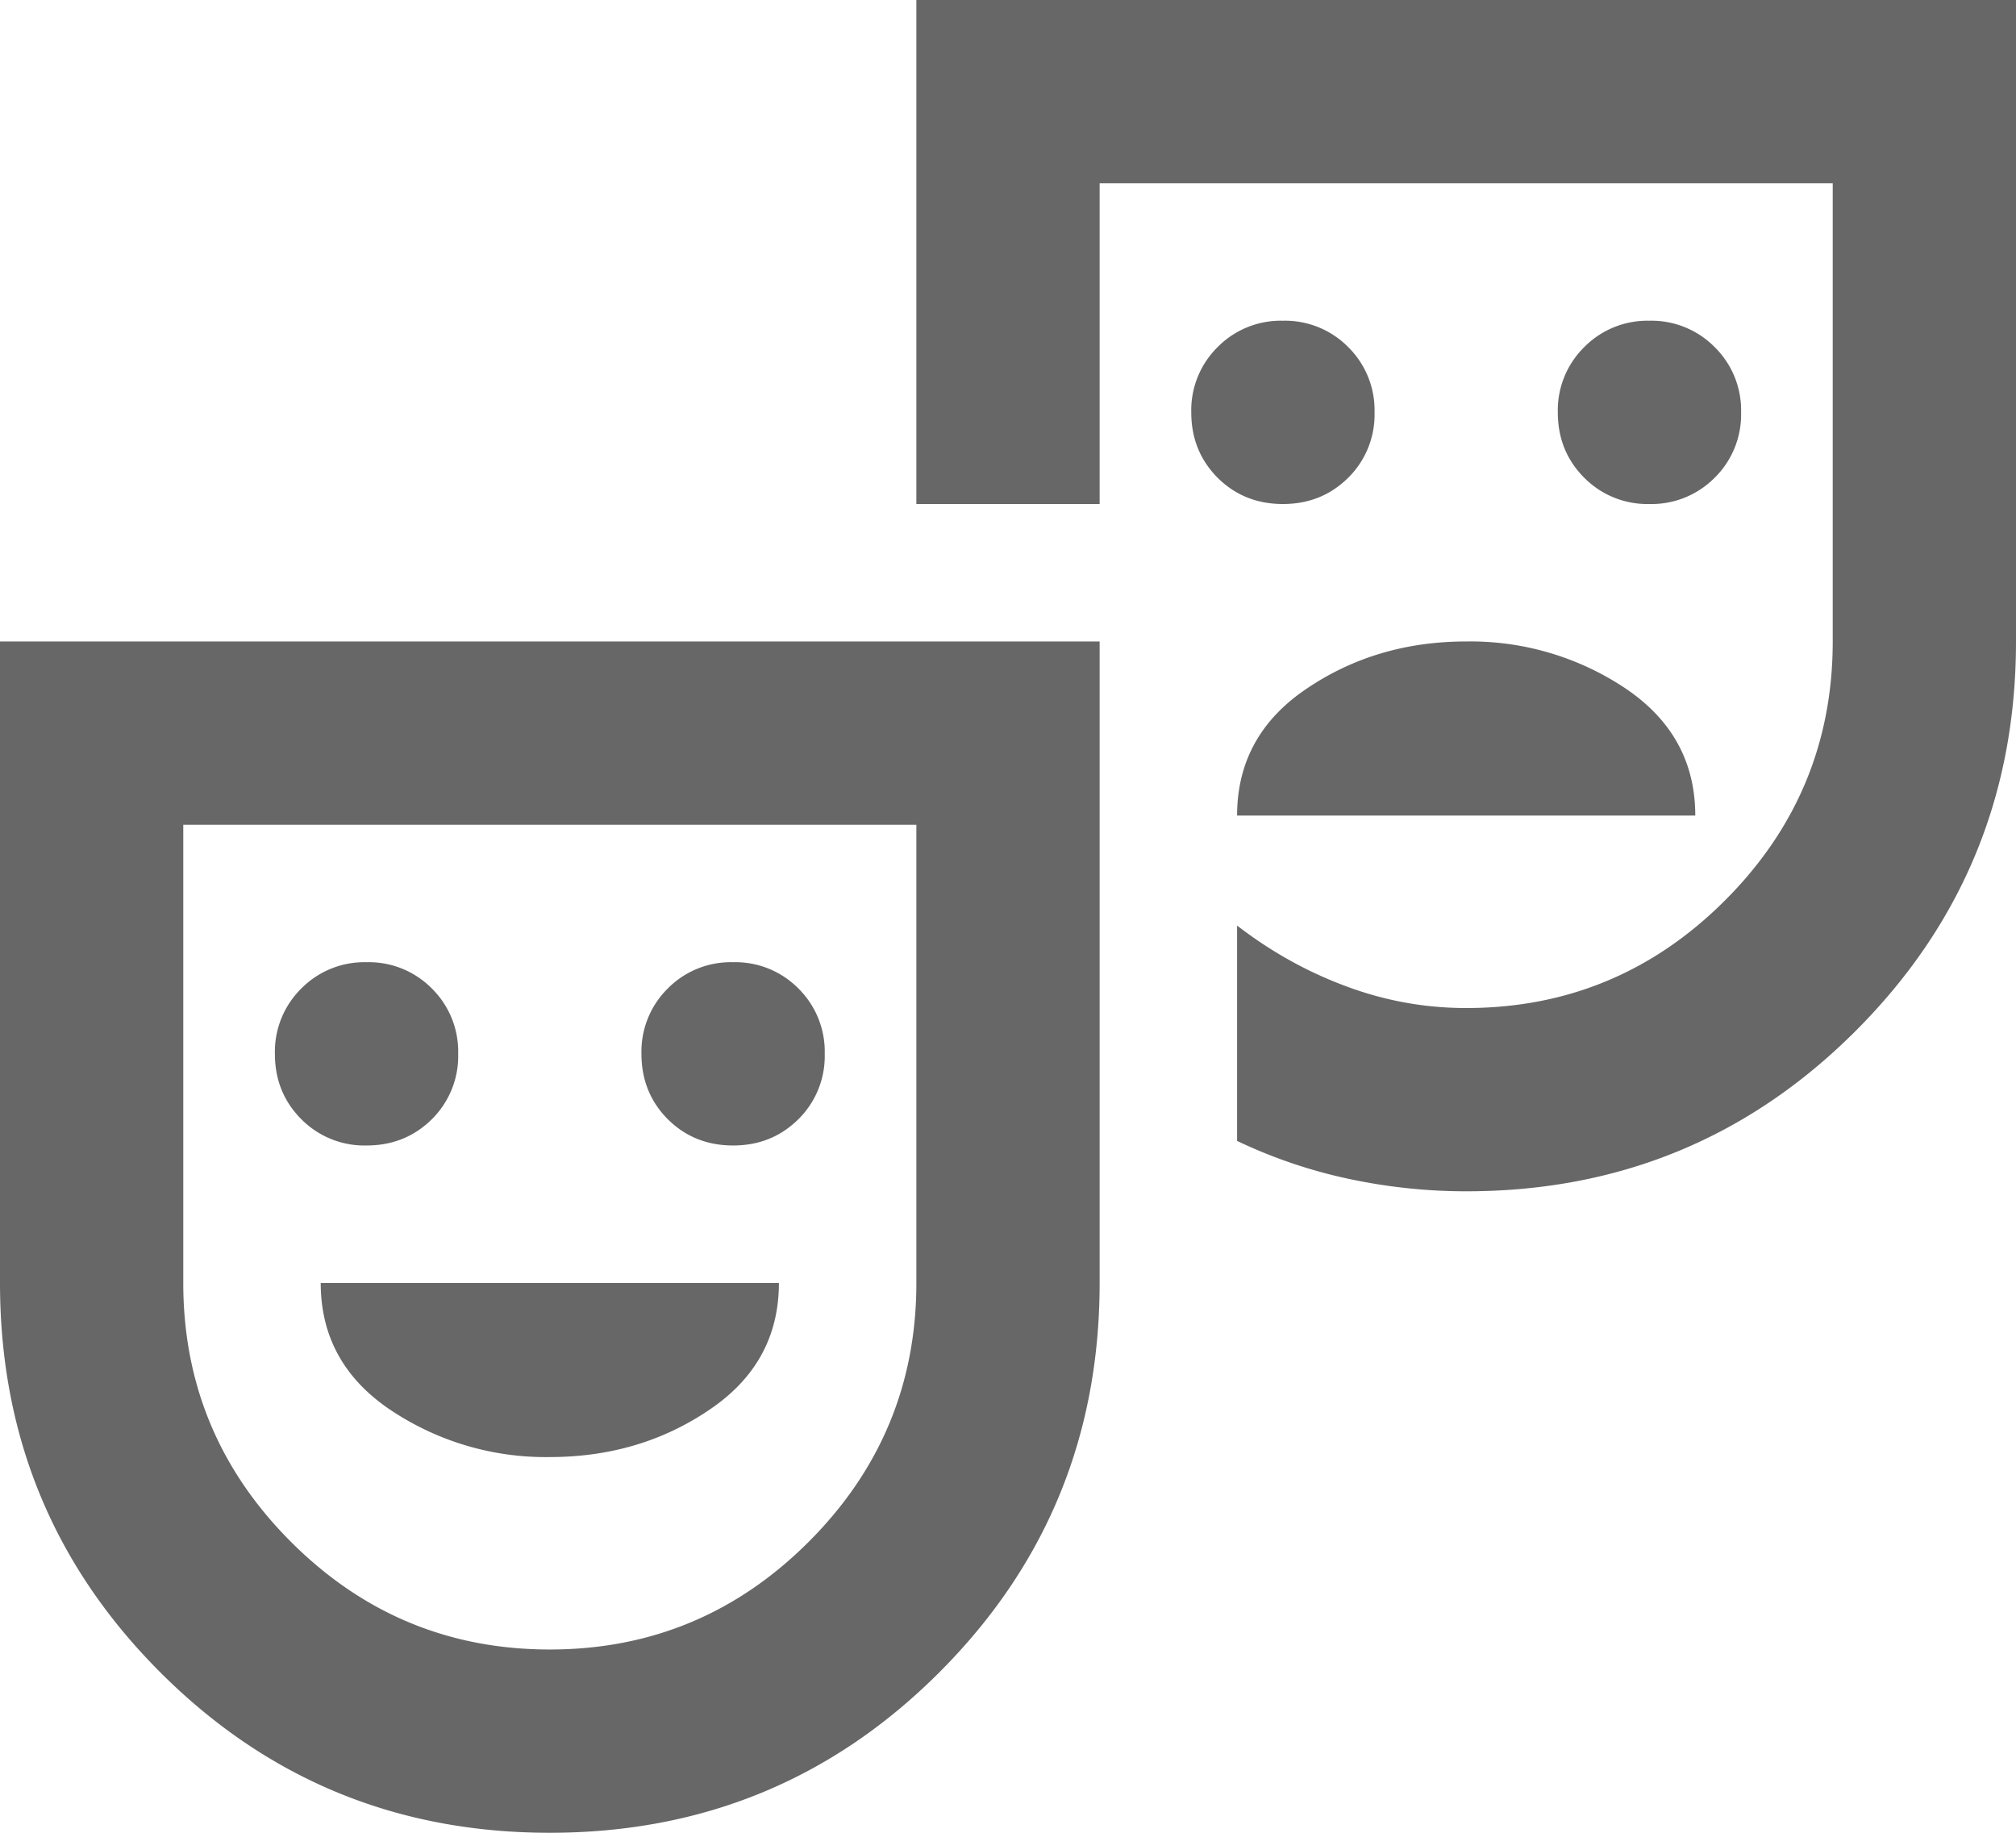 <svg width="22" height="20" fill="none" xmlns="http://www.w3.org/2000/svg"><path d="M18 5.5a.97.97 0 00.712-.287A.967.967 0 0019 4.5a.967.967 0 00-.288-.712A.968.968 0 0018 3.5a.968.968 0 00-.712.288A.967.967 0 0017 4.5c0 .283.096.52.288.713A.968.968 0 0018 5.5zm-4 0c.283 0 .52-.096.713-.287A.967.967 0 0015 4.5a.967.967 0 00-.287-.712A.968.968 0 0014 3.5a.968.968 0 00-.713.288A.967.967 0 0013 4.5c0 .283.096.52.287.713.192.191.43.287.713.287zm-.5 3.4h5c0-.583-.254-1.046-.762-1.388A3.042 3.042 0 0016 7c-.65 0-1.23.17-1.738.513-.508.341-.762.804-.762 1.387zM6 20c-1.667 0-3.083-.583-4.25-1.75C.583 17.083 0 15.667 0 14V7h12v7c0 1.667-.583 3.083-1.75 4.25C9.083 19.417 7.667 20 6 20zm0-2c1.1 0 2.042-.392 2.825-1.175C9.608 16.042 10 15.1 10 14V9H2v5c0 1.1.392 2.042 1.175 2.825C3.958 17.608 4.9 18 6 18zm10-5c-.433 0-.863-.046-1.287-.137a5.478 5.478 0 01-1.213-.413V10.1c.367.283.762.504 1.188.662.425.159.862.238 1.312.238 1.1 0 2.042-.392 2.825-1.175C19.608 9.042 20 8.1 20 7V2h-8v3.5h-2V0h12v7c0 1.667-.583 3.083-1.75 4.25C19.083 12.417 17.667 13 16 13zm-12-.5c.283 0 .52-.096.713-.287A.968.968 0 005 11.5a.968.968 0 00-.287-.713A.967.967 0 004 10.5a.967.967 0 00-.712.287A.968.968 0 003 11.5c0 .283.096.52.288.713A.968.968 0 004 12.5zm4 0c.283 0 .52-.096.713-.287A.968.968 0 009 11.5a.968.968 0 00-.287-.713A.967.967 0 008 10.5a.967.967 0 00-.713.287A.968.968 0 007 11.5c0 .283.096.52.287.713.192.191.43.287.713.287zm-2 3.4c.65 0 1.23-.17 1.737-.513.509-.341.763-.804.763-1.387h-5c0 .583.254 1.046.763 1.387A3.042 3.042 0 006 15.9z" fill="#676767"/></svg>